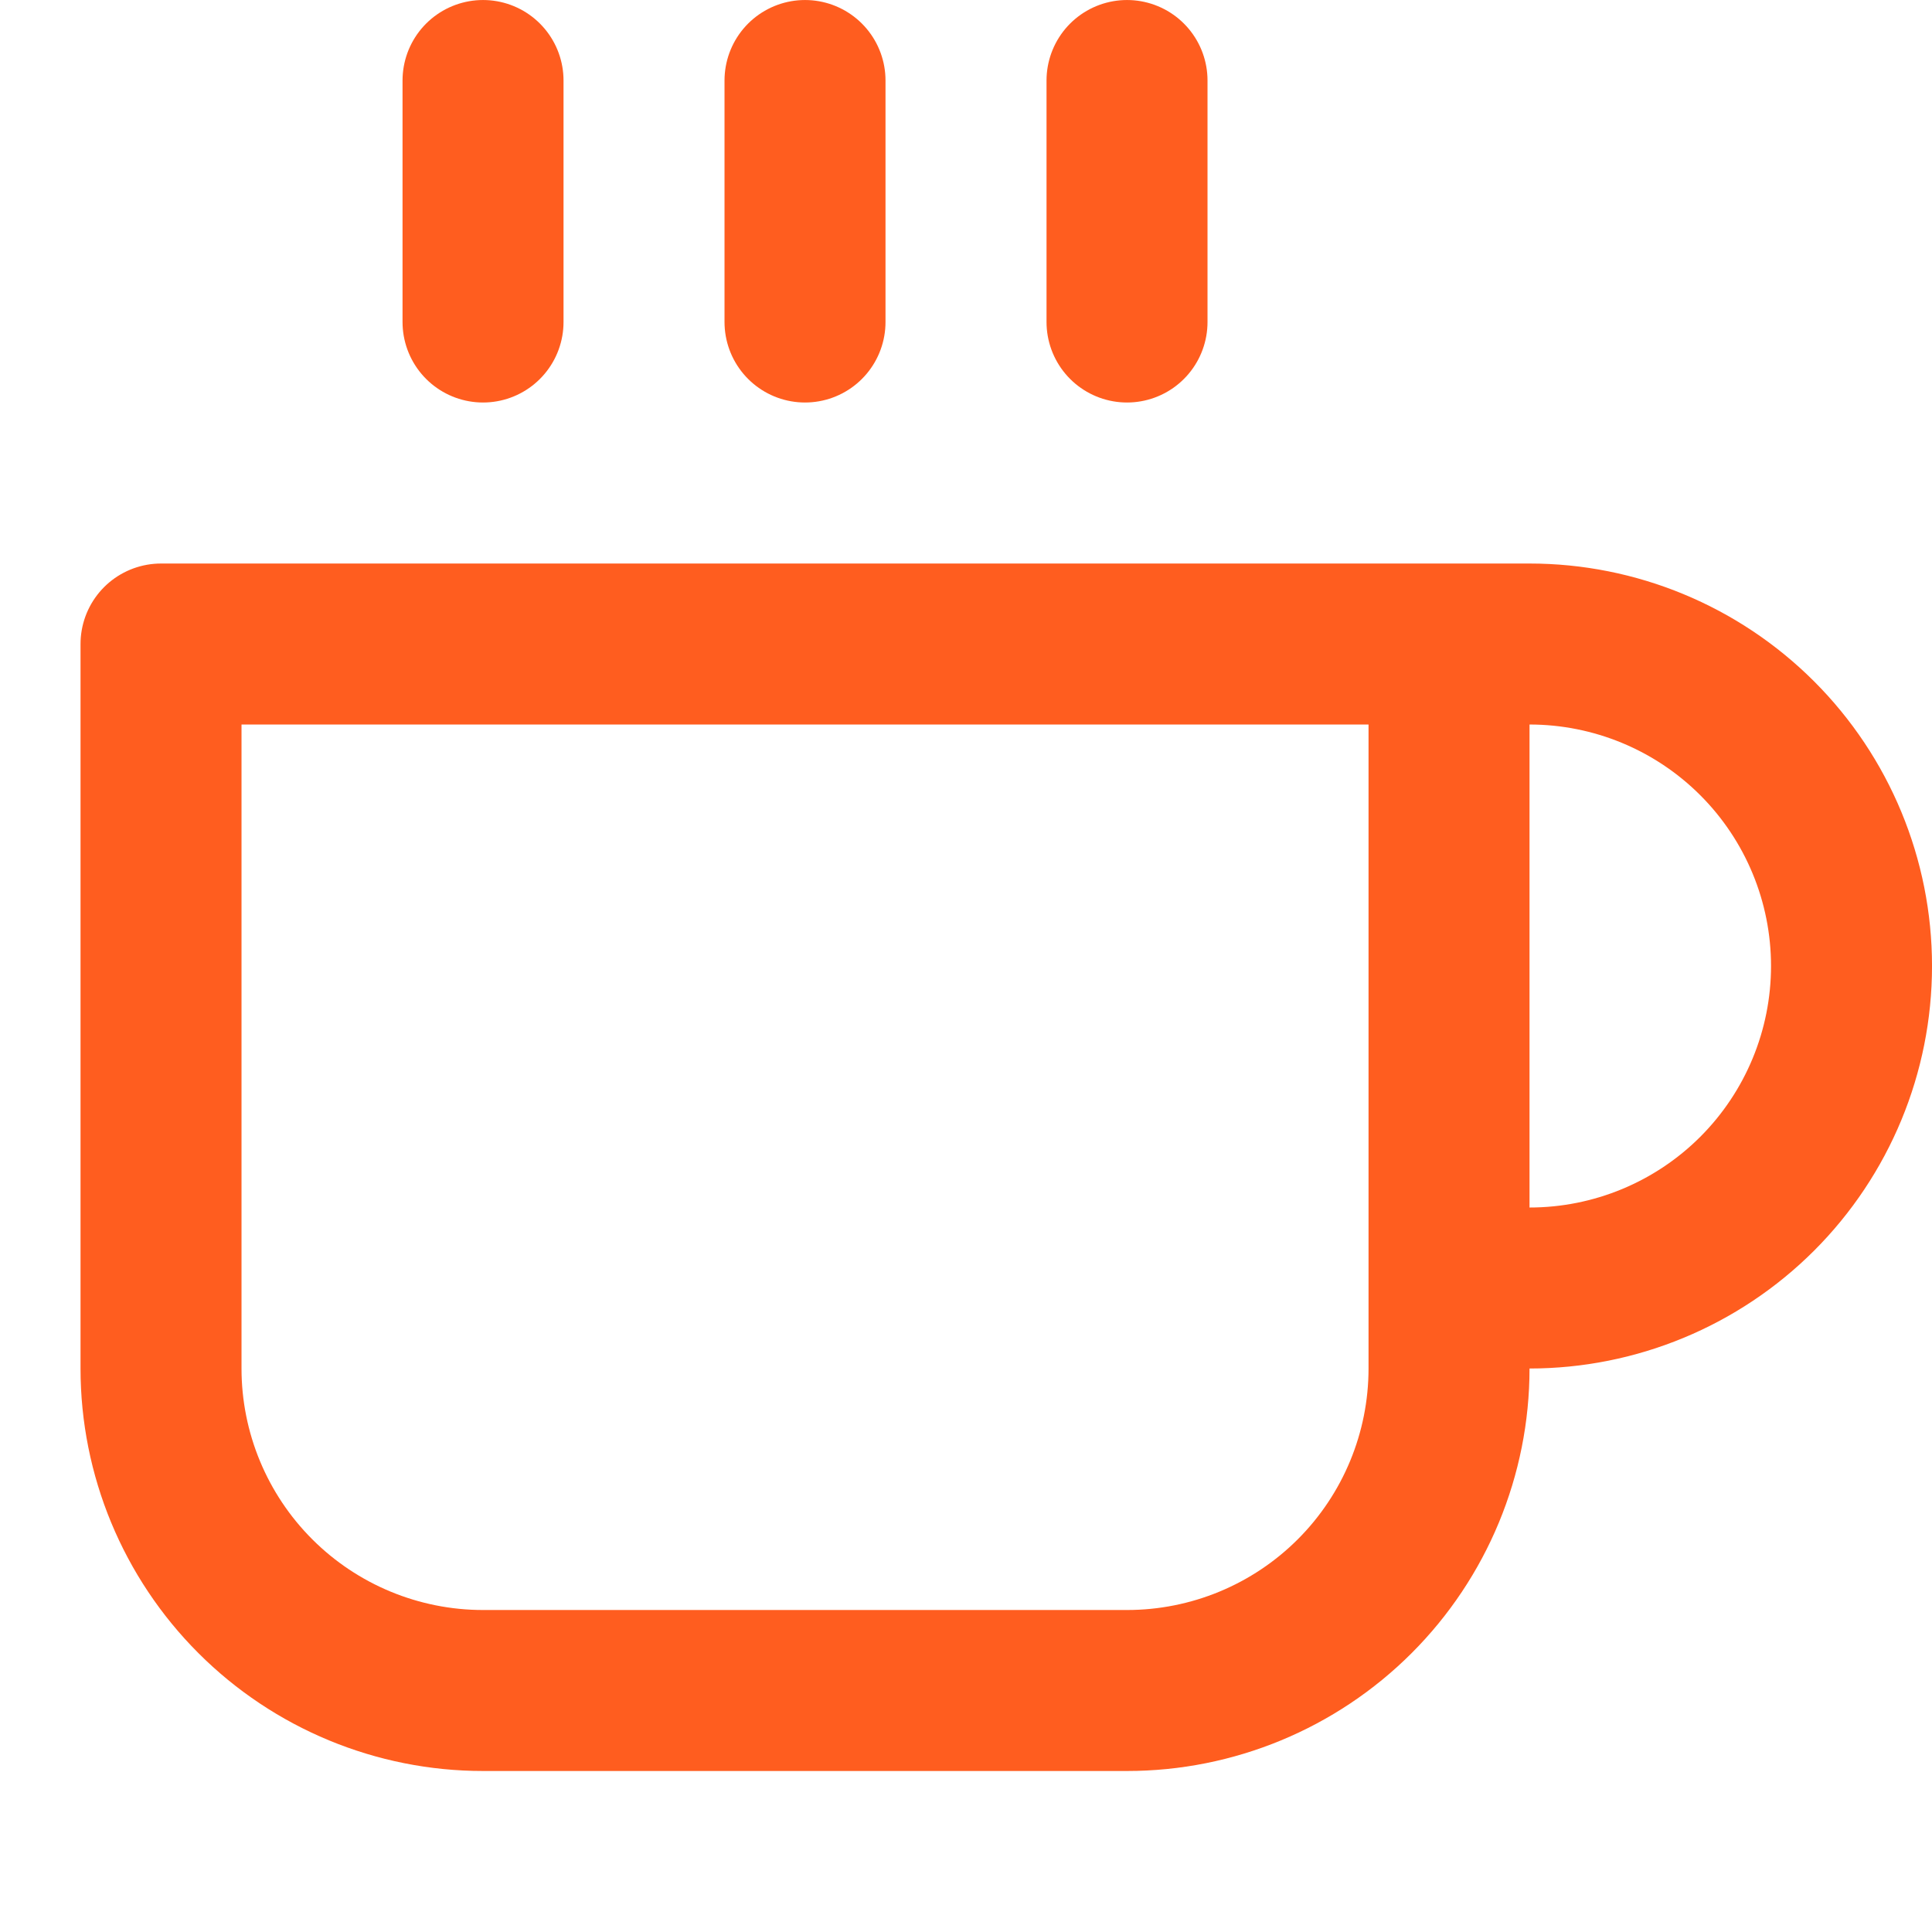 <svg width="64" height="64" viewBox="0 0 64 64" fill="none" xmlns="http://www.w3.org/2000/svg">
<path d="M48.001 21.334H50.667C53.496 21.334 56.209 22.457 58.21 24.458C60.21 26.458 61.334 29.171 61.334 32C61.334 34.829 60.21 37.542 58.21 39.543C56.209 41.543 53.496 42.667 50.667 42.667H48.001M48.001 21.334H5.334V45.334C5.334 48.163 6.458 50.876 8.458 52.876C10.459 54.877 13.172 56 16.001 56H37.334C40.163 56 42.876 54.877 44.877 52.876C46.877 50.876 48.001 48.163 48.001 45.334V21.334ZM16.001 2.667V10.667M26.667 2.667V10.667M37.334 2.667V10.667" stroke="#FF5D1F" stroke-width="5.333" stroke-linecap="round" stroke-linejoin="round"/>
</svg>
